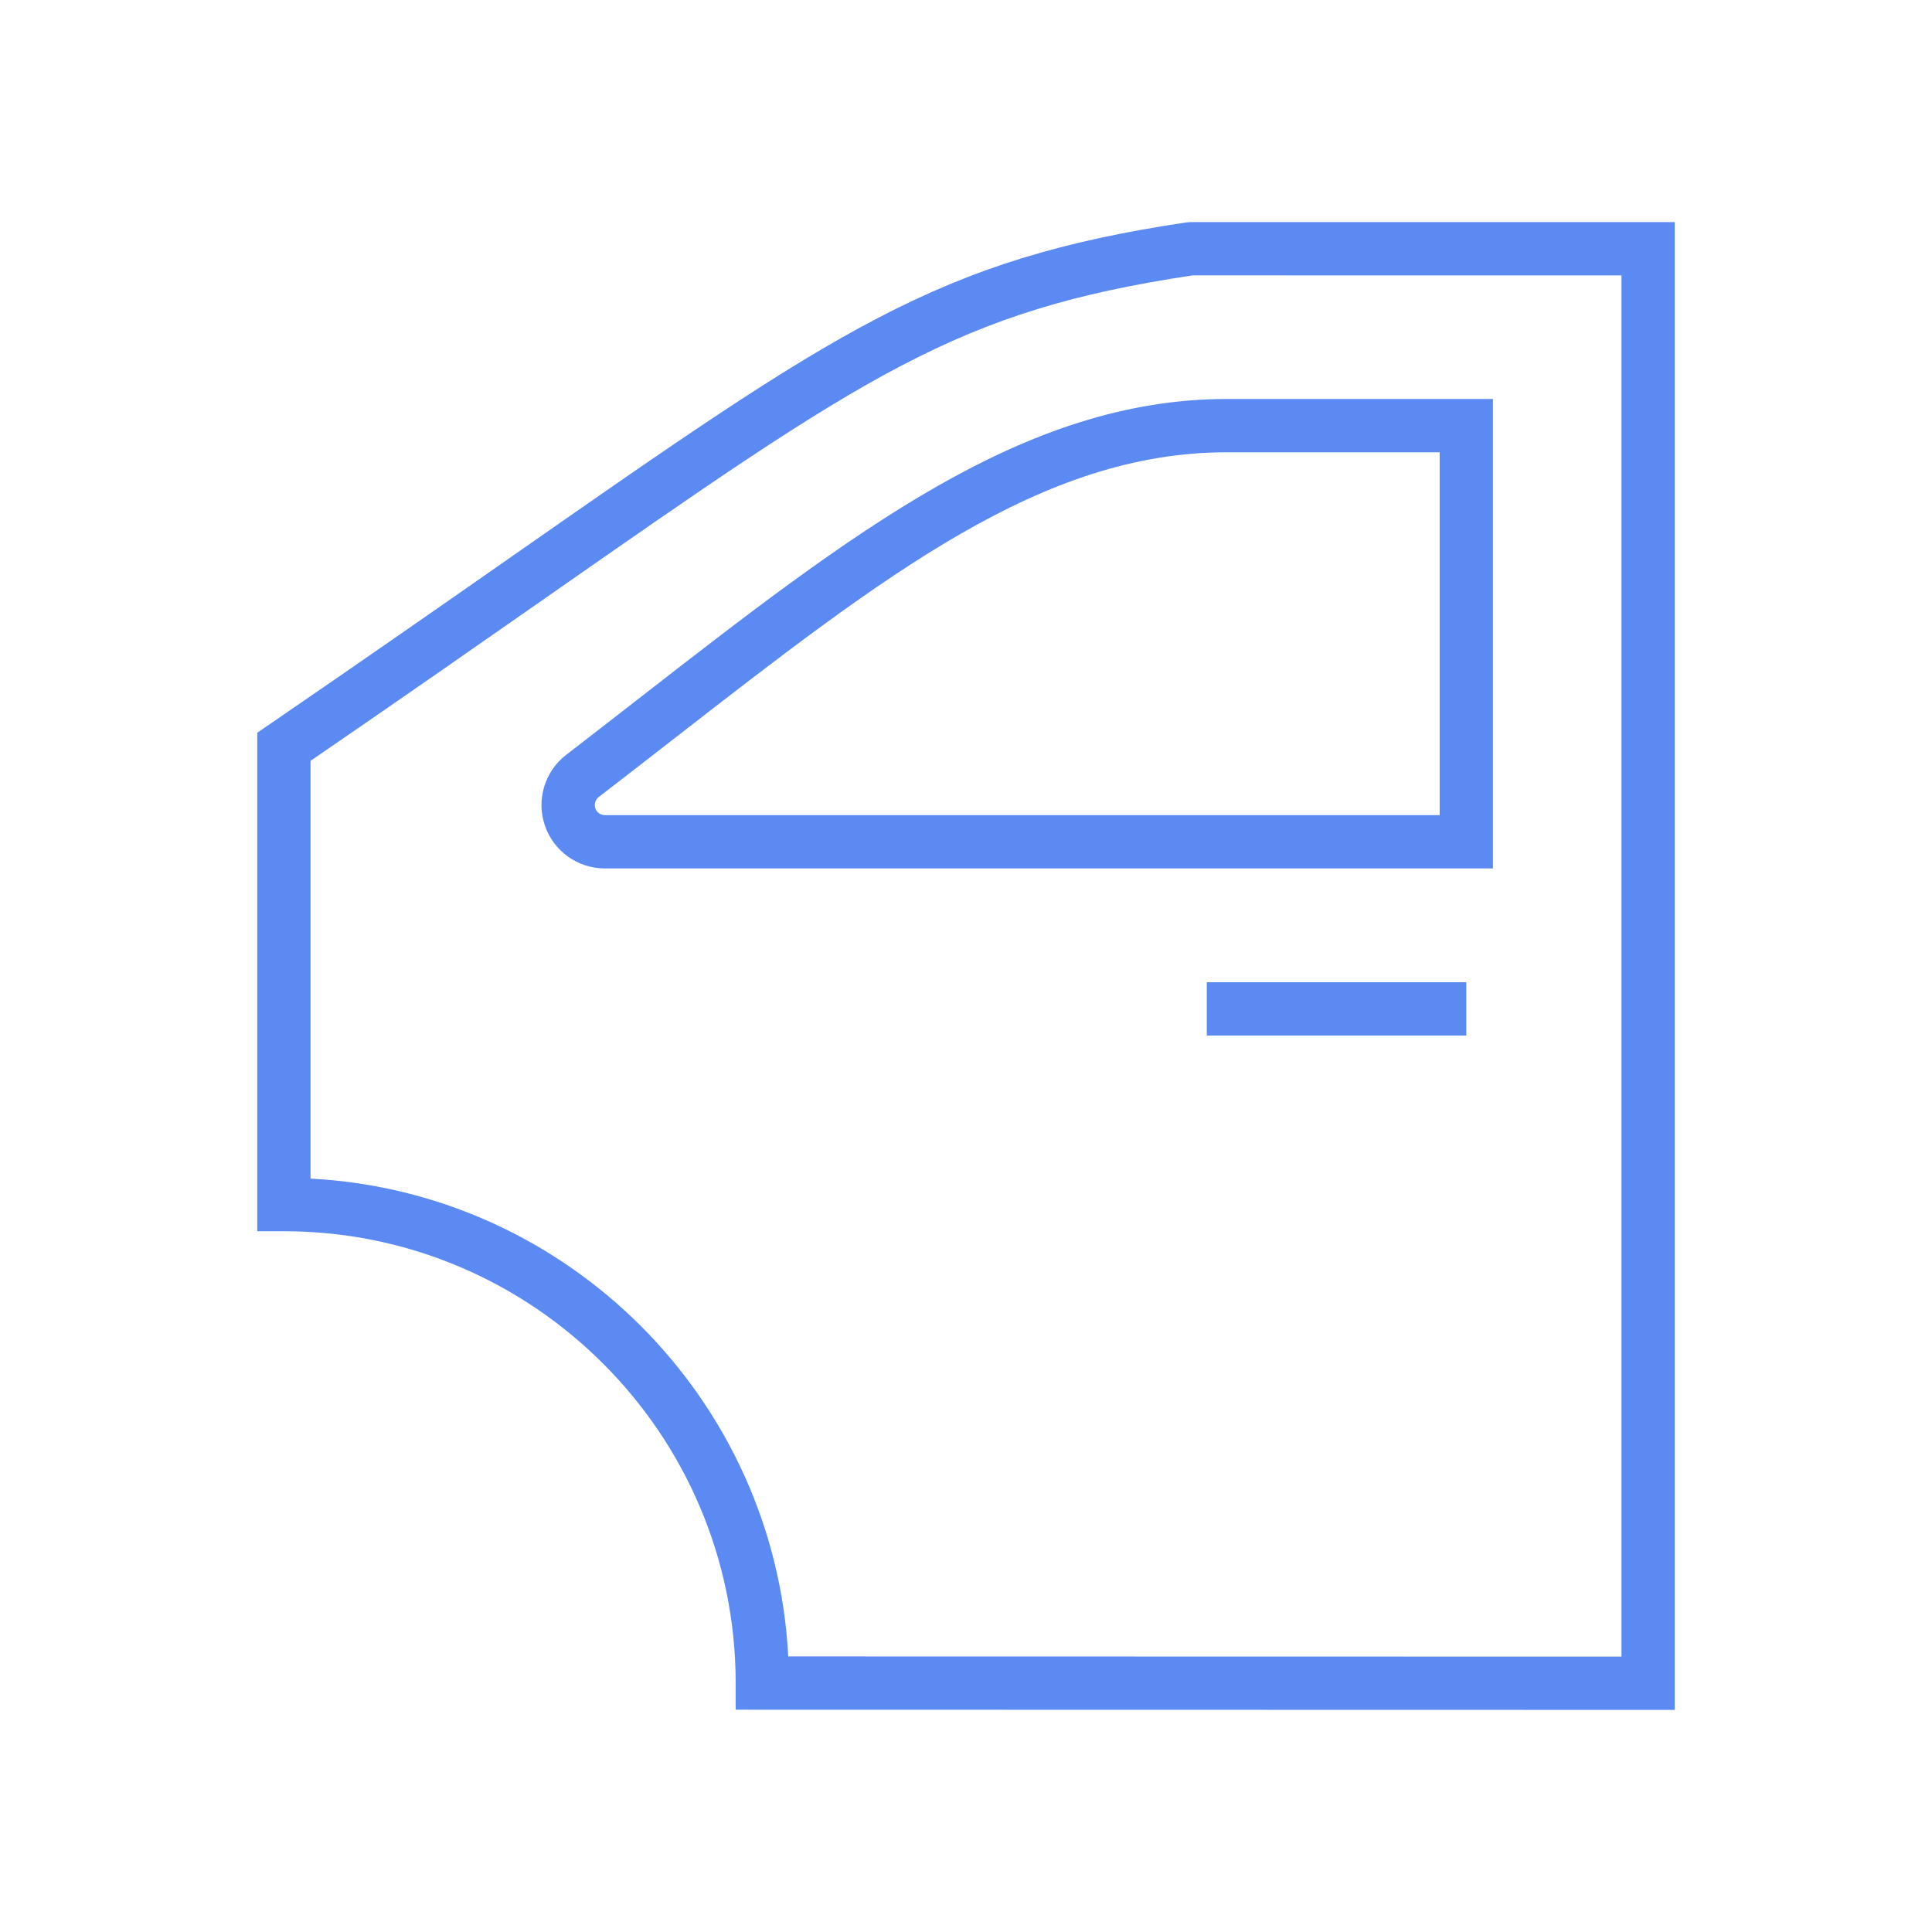 <?xml version="1.0" encoding="utf-8"?>
<!-- Generator: Adobe Illustrator 16.0.0, SVG Export Plug-In . SVG Version: 6.00 Build 0)  -->
<!DOCTYPE svg PUBLIC "-//W3C//DTD SVG 1.1//EN" "http://www.w3.org/Graphics/SVG/1.1/DTD/svg11.dtd">
<svg version="1.1" id="Vrstva_1" xmlns="http://www.w3.org/2000/svg" xmlns:xlink="http://www.w3.org/1999/xlink" x="0px" y="0px"
	 width="145px" height="145px" viewBox="0 0 145 145" enable-background="new 0 0 145 145" xml:space="preserve">
<rect x="90.573" y="73.719" fill="#5A8AF2" width="19.476" height="4"/>
<g>
	<defs>
		<rect id="SVGID_1_" x="19.307" y="16.669" width="106.388" height="111.662"/>
	</defs>
	<clipPath id="SVGID_2_">
		<use xlink:href="#SVGID_1_"  overflow="visible"/>
	</clipPath>
	<path clip-path="url(#SVGID_2_)" fill="#5A8AF2" d="M112.048,29.944H92.084c-15.217,0-28.007,9.941-44.199,22.529
		c-1.746,1.358-3.54,2.752-5.39,4.176c-1.614,1.244-2.259,3.375-1.603,5.302c0.656,1.93,2.466,3.226,4.504,3.226h66.652V29.944z
		 M108.048,61.177H45.396c-0.324,0-0.612-0.206-0.717-0.514c-0.104-0.307-0.001-0.646,0.257-0.845
		c1.854-1.428,3.653-2.826,5.404-4.187C66.537,43.04,78.239,33.944,92.084,33.944h15.964V61.177z"/>
	<path clip-path="url(#SVGID_2_)" fill="#5A8AF2" d="M55.213,126.318v1.999l70.481,0.014V16.67l-36.355-0.001l-0.296,0.022
		c-18.734,2.807-26.118,7.962-50.587,25.042c-5.254,3.668-11.211,7.826-18.278,12.663l-0.871,0.596v37.413h2
		C40.003,92.405,55.213,107.615,55.213,126.318 M23.307,57.102c6.703-4.593,12.394-8.566,17.439-12.087
		C65.178,27.959,71.793,23.34,89.488,20.669l32.206,0.001v103.66l-62.534-0.012c-1.005-19.317-16.539-34.852-35.854-35.862V57.102z"
		/>
</g>
</svg>
